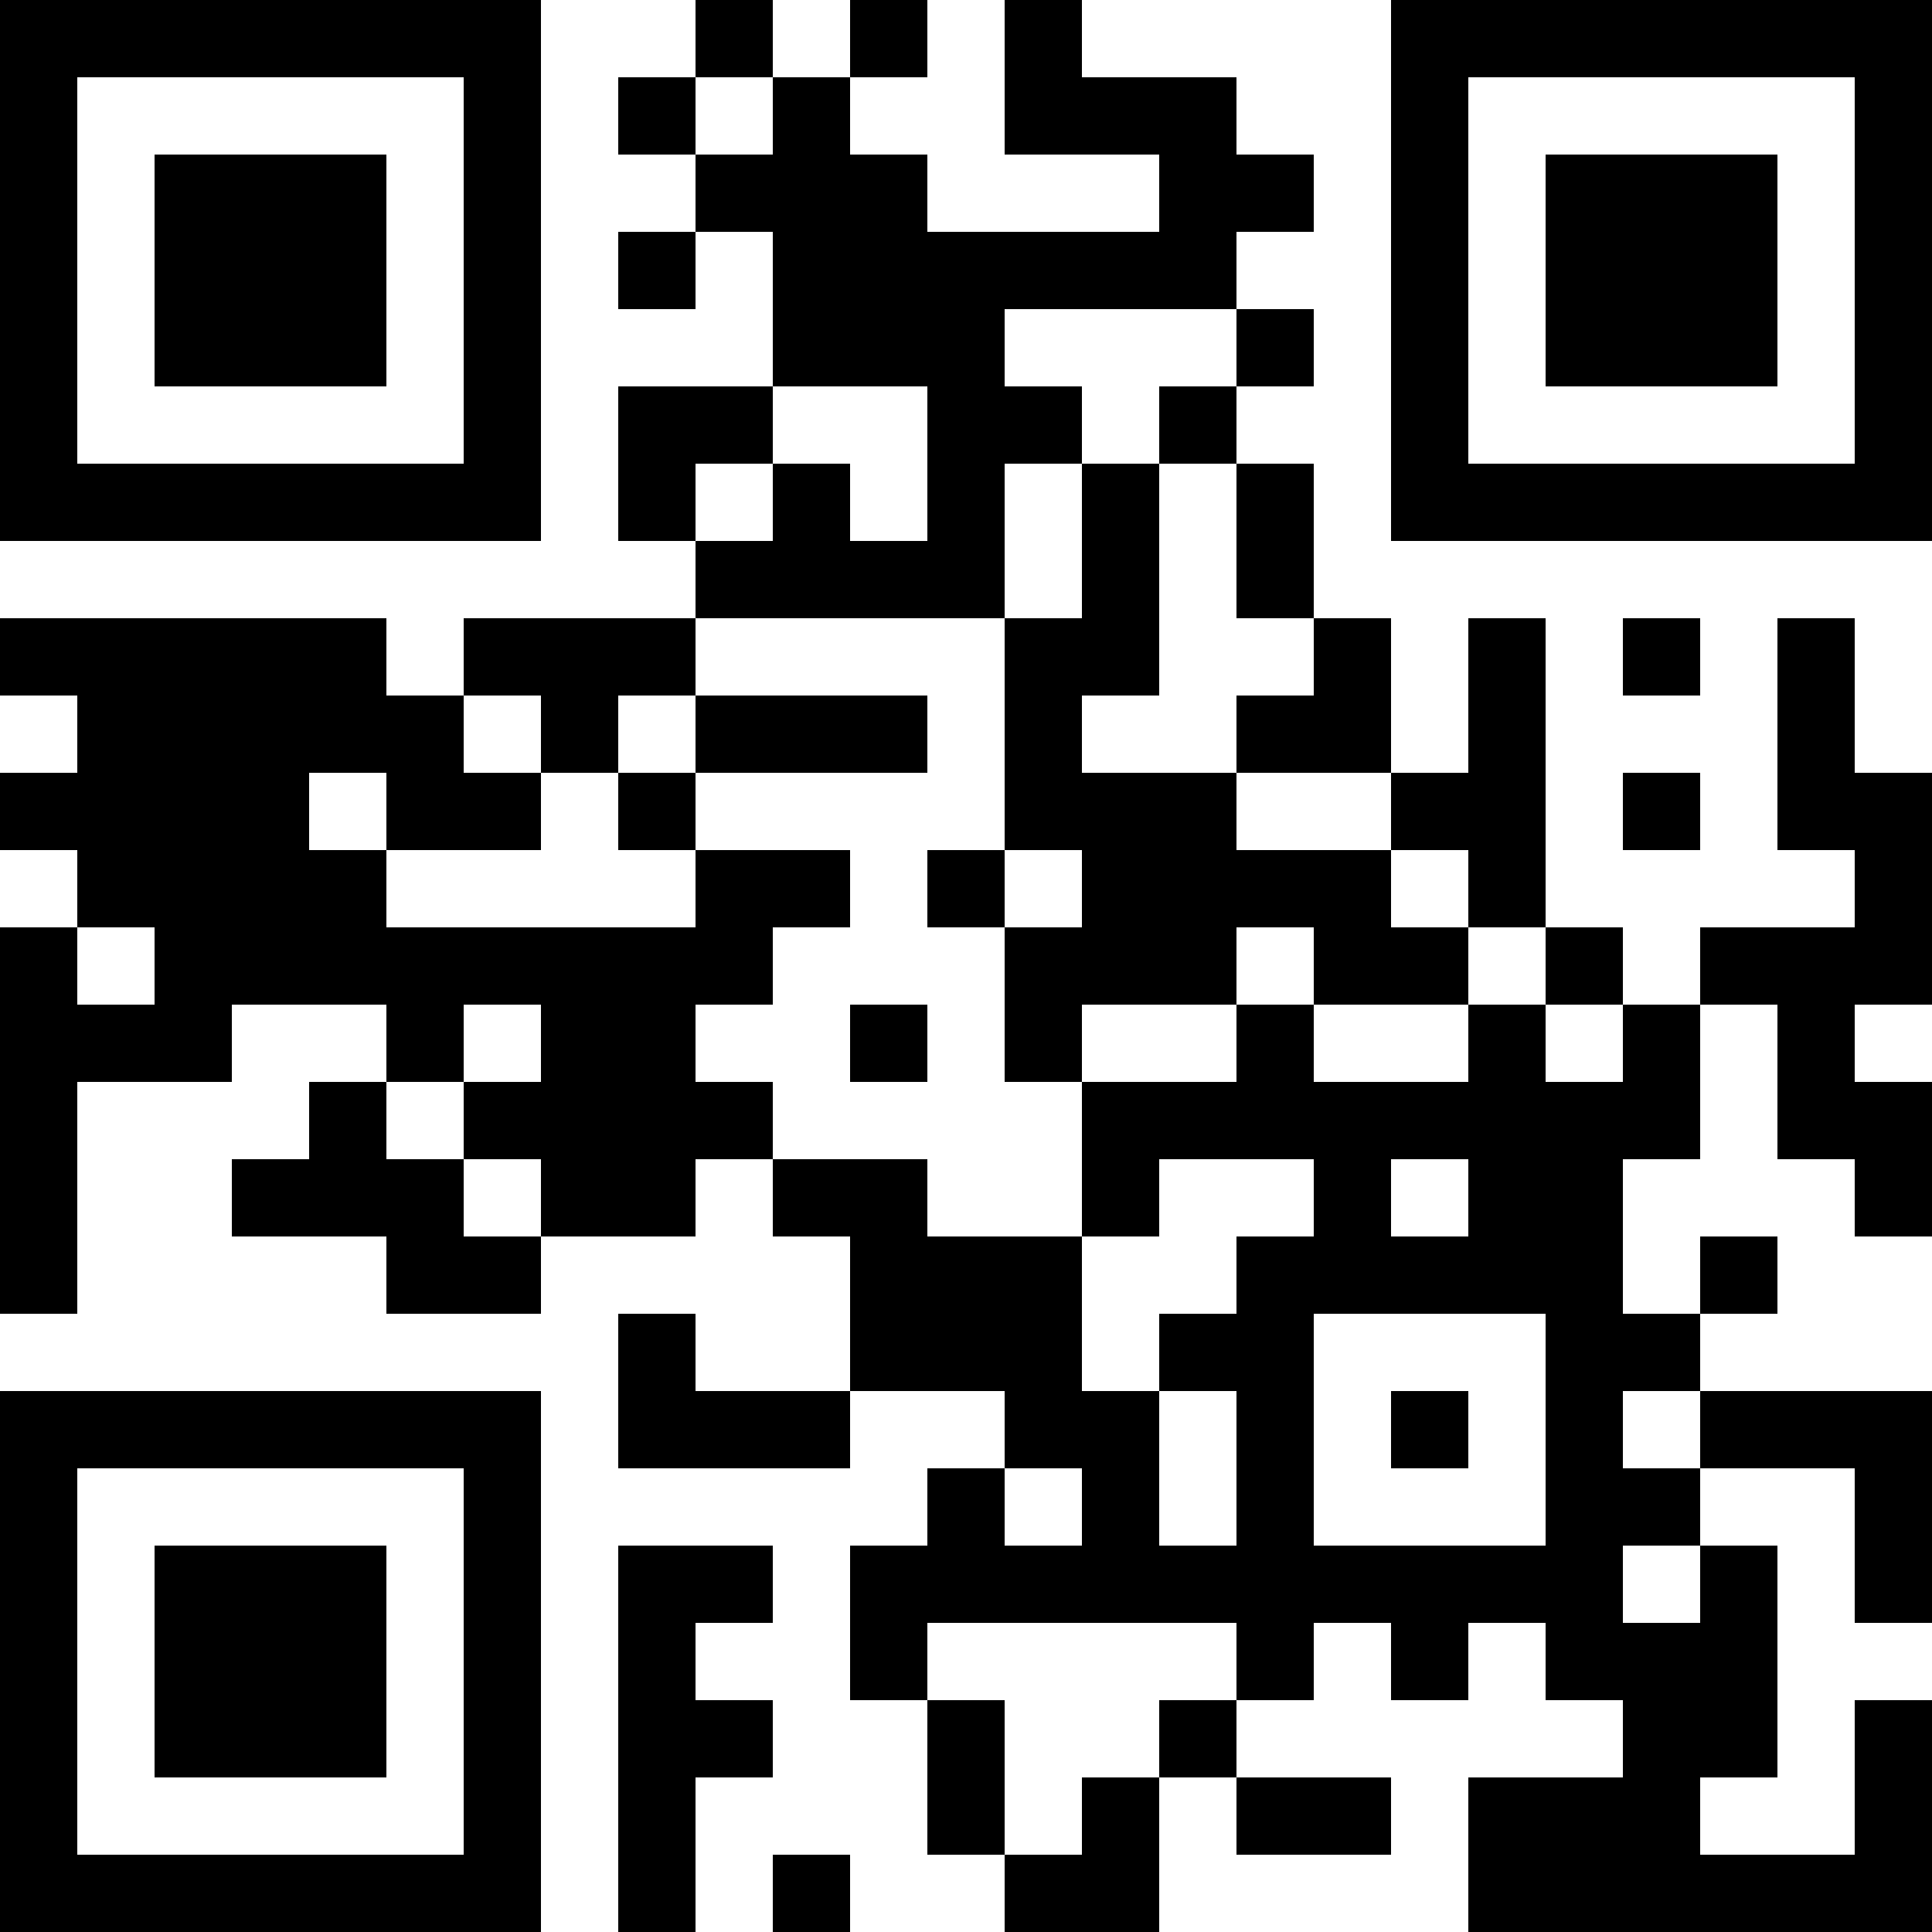 <svg xmlns="http://www.w3.org/2000/svg" width="100" height="100" viewBox="0 0 25 25" shape-rendering="crispEdges"><path fill="#ffffff" d="M0 0h25v25H0z"/><path stroke="#000000" d="M0 0.5h7m2 0h1m1 0h1m1 0h1m4 0h7M0 1.5h1m5 0h1m1 0h1m1 0h1m2 0h3m2 0h1m5 0h1M0 2.5h1m1 0h3m1 0h1m2 0h3m3 0h2m1 0h1m1 0h3m1 0h1M0 3.5h1m1 0h3m1 0h1m1 0h1m1 0h6m2 0h1m1 0h3m1 0h1M0 4.5h1m1 0h3m1 0h1m3 0h3m3 0h1m1 0h1m1 0h3m1 0h1M0 5.5h1m5 0h1m1 0h2m2 0h2m1 0h1m2 0h1m5 0h1M0 6.5h7m1 0h1m1 0h1m1 0h1m1 0h1m1 0h1m1 0h7M9 7.5h4m1 0h1m1 0h1M0 8.5h5m1 0h3m4 0h2m2 0h1m1 0h1m1 0h1m1 0h1M1 9.5h5m1 0h1m1 0h3m1 0h1m2 0h2m1 0h1m3 0h1M0 10.5h4m1 0h2m1 0h1m4 0h3m2 0h2m1 0h1m1 0h2M1 11.5h4m4 0h2m1 0h1m1 0h4m1 0h1m4 0h1M0 12.5h1m1 0h8m3 0h3m1 0h2m1 0h1m1 0h3M0 13.5h3m2 0h1m1 0h2m2 0h1m1 0h1m2 0h1m2 0h1m1 0h1m1 0h1M0 14.5h1m3 0h1m1 0h4m4 0h8m1 0h2M0 15.5h1m2 0h3m1 0h2m1 0h2m2 0h1m2 0h1m1 0h2m3 0h1M0 16.5h1m4 0h2m4 0h3m2 0h5m1 0h1M8 17.5h1m2 0h3m1 0h2m3 0h2M0 18.5h7m1 0h3m2 0h2m1 0h1m1 0h1m1 0h1m1 0h3M0 19.5h1m5 0h1m5 0h1m1 0h1m1 0h1m3 0h2m2 0h1M0 20.5h1m1 0h3m1 0h1m1 0h2m1 0h10m1 0h1m1 0h1M0 21.5h1m1 0h3m1 0h1m1 0h1m2 0h1m4 0h1m1 0h1m1 0h3M0 22.5h1m1 0h3m1 0h1m1 0h2m2 0h1m2 0h1m5 0h2m1 0h1M0 23.5h1m5 0h1m1 0h1m3 0h1m1 0h1m1 0h2m1 0h3m2 0h1M0 24.5h7m1 0h1m1 0h1m2 0h2m4 0h6"/></svg>

